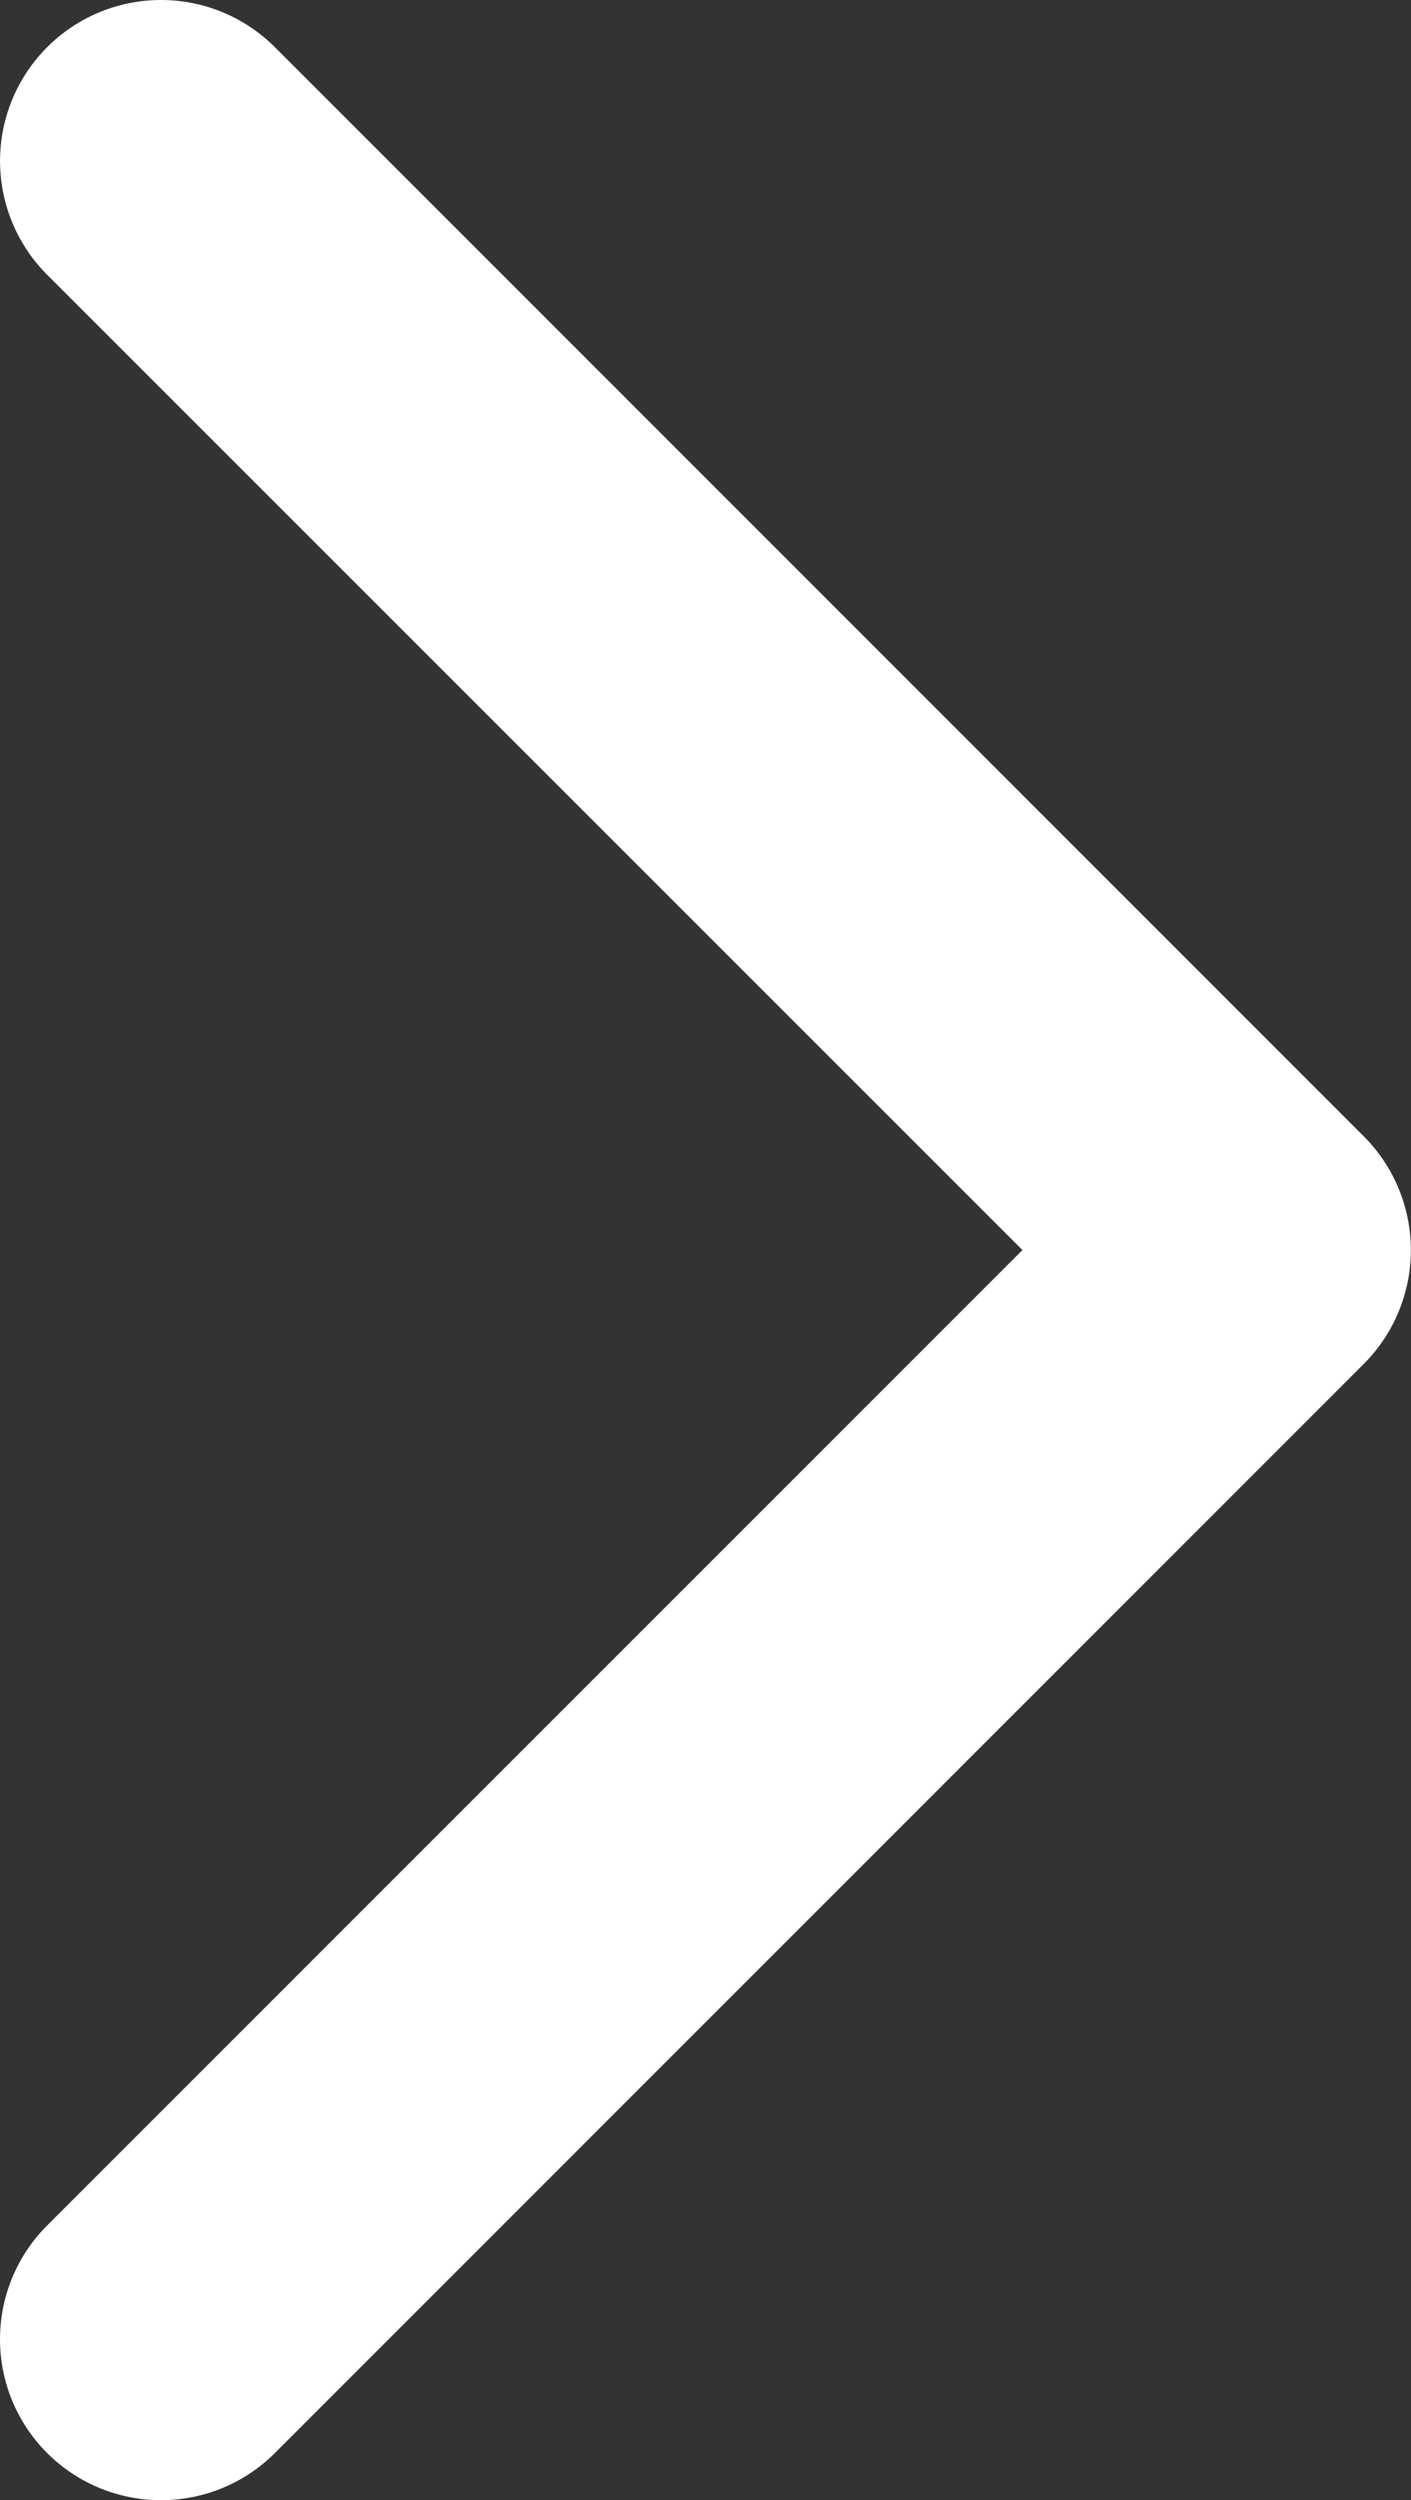 <svg xmlns="http://www.w3.org/2000/svg" width="12.623" height="22.365" viewBox="0 0 12.623 22.365"><rect x="0" y="0" width="12.623" height="22.365" fill="#333333" stroke="none"/><path d="M.422,21.943a1.439,1.439,0,0,1,0-2.036l8.725-8.725L.422,2.458A1.44,1.44,0,0,1,2.459.422L12.2,10.164a1.441,1.441,0,0,1,0,2.037L2.459,21.943a1.441,1.441,0,0,1-2.037,0Z" transform="translate(0 0)" fill="#fff"/></svg>